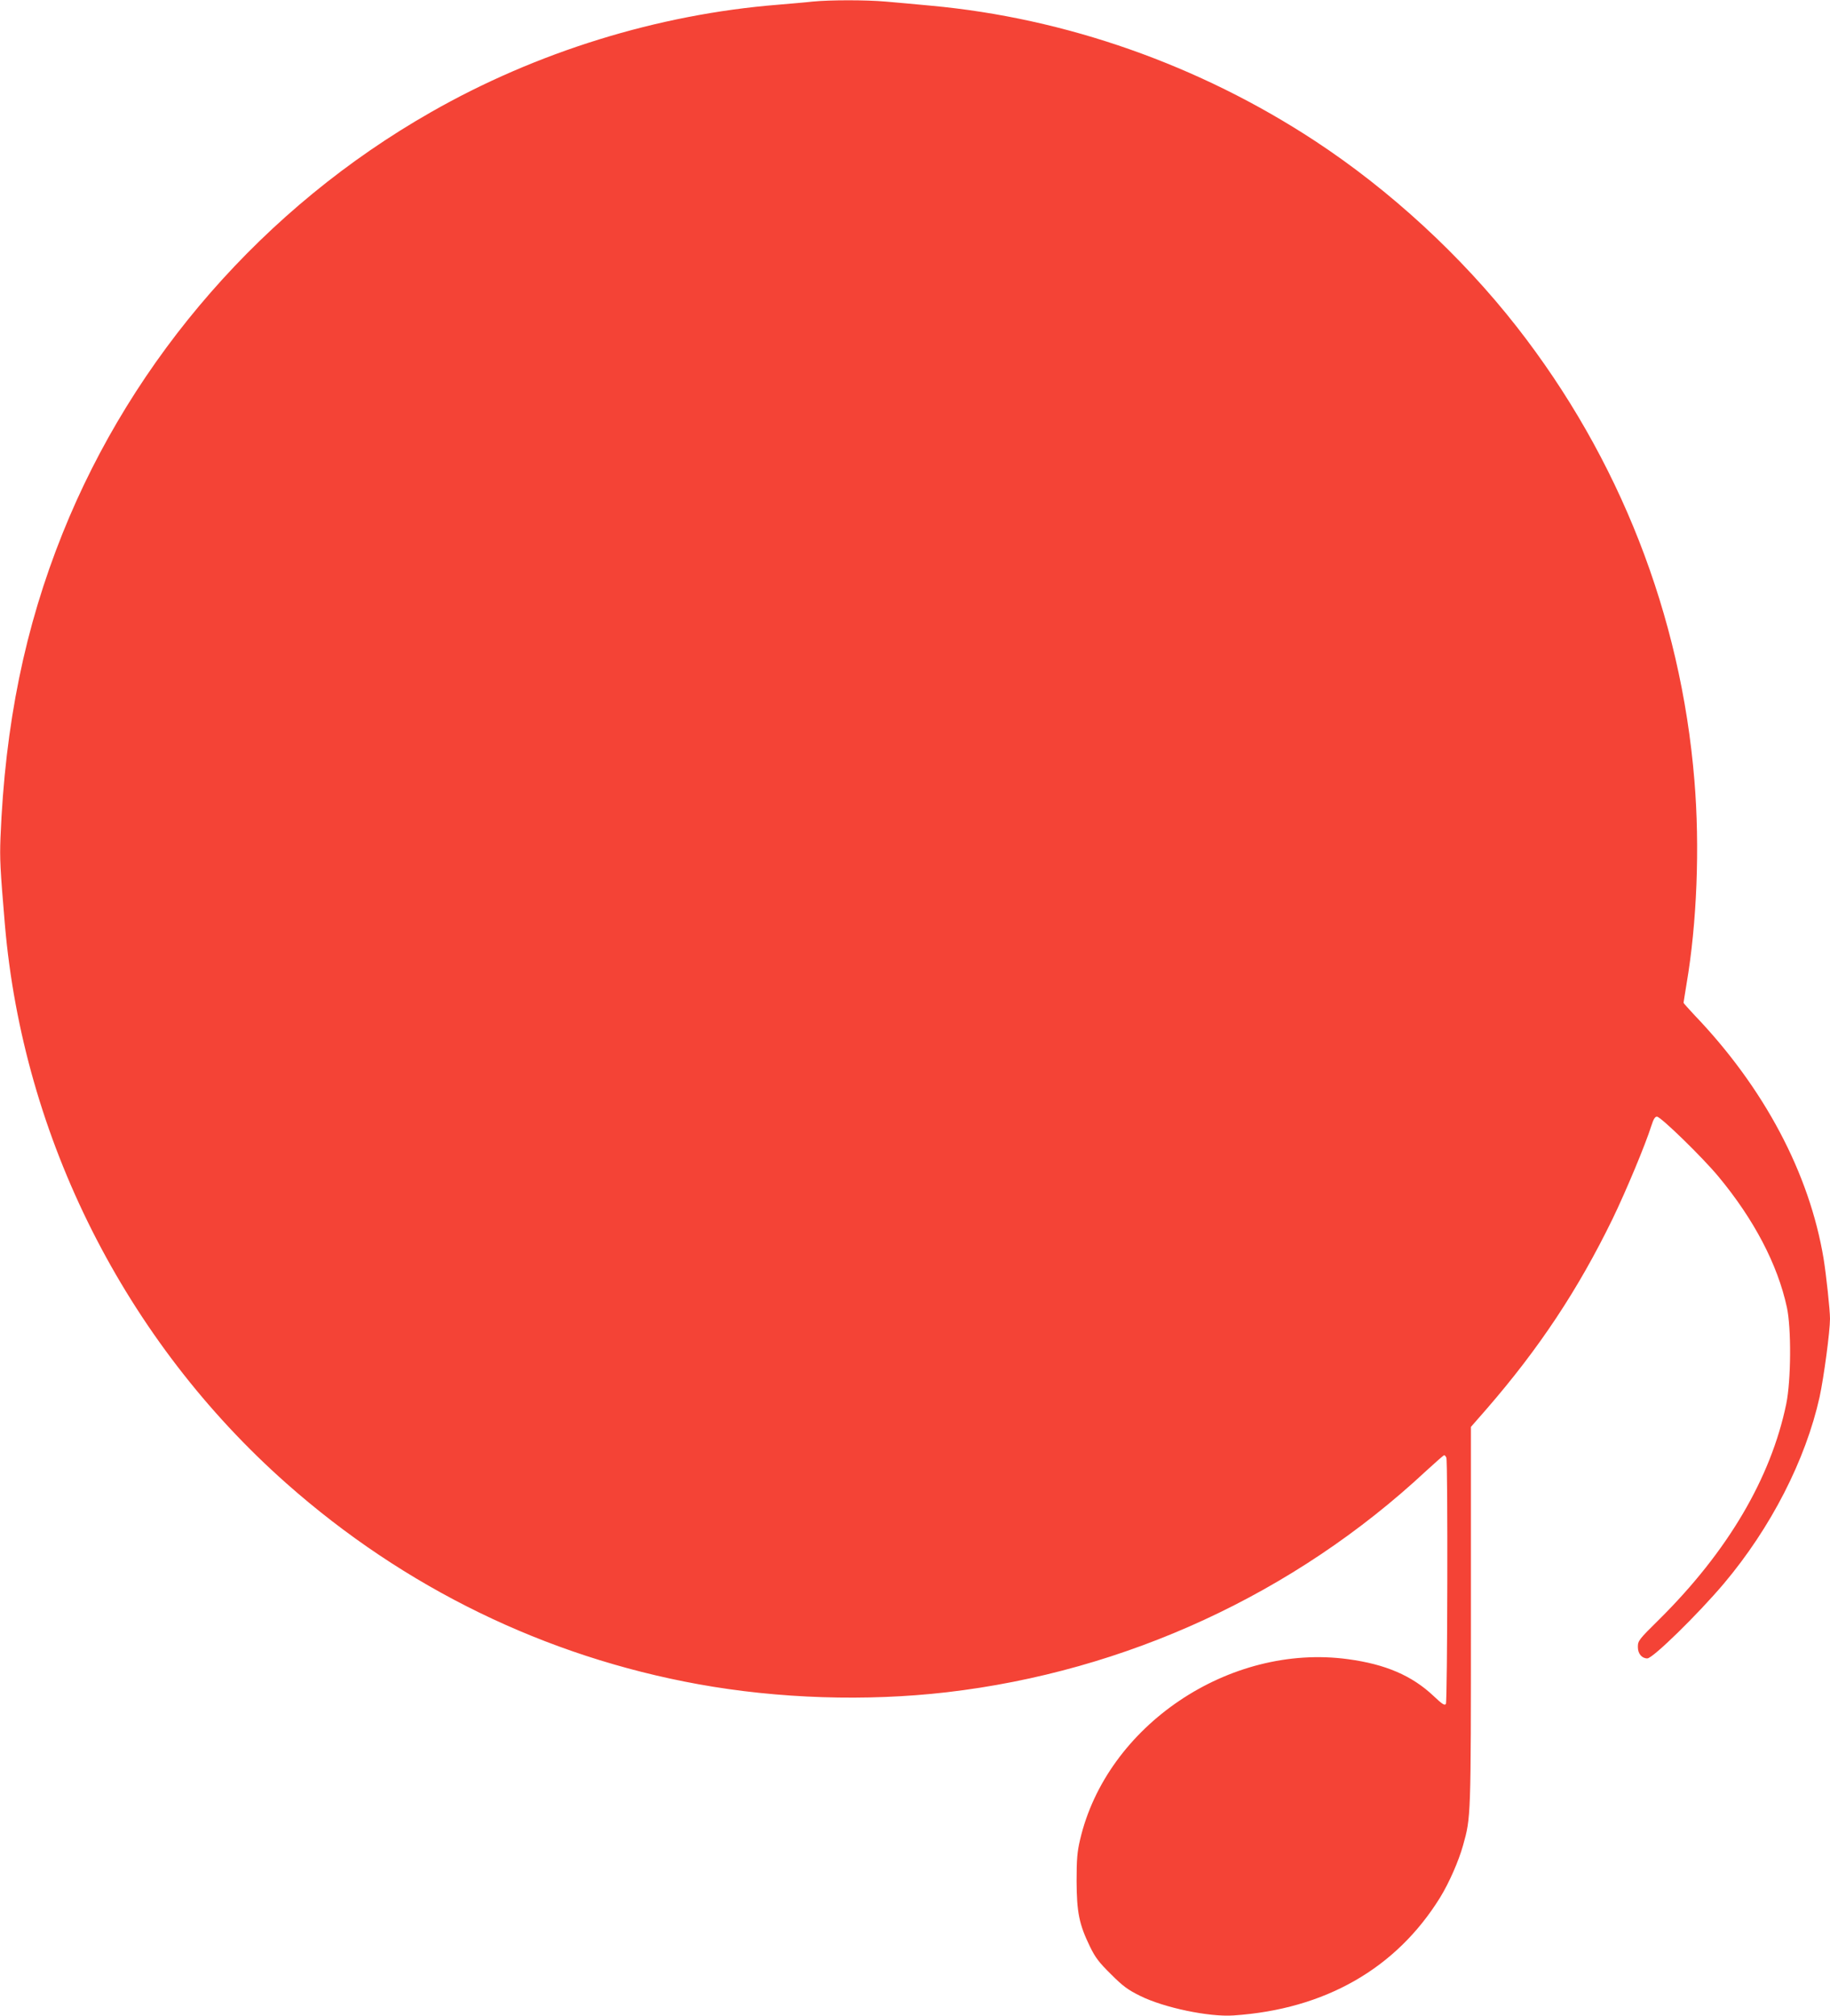 <?xml version="1.0" standalone="no"?>
<!DOCTYPE svg PUBLIC "-//W3C//DTD SVG 20010904//EN"
 "http://www.w3.org/TR/2001/REC-SVG-20010904/DTD/svg10.dtd">
<svg version="1.0" xmlns="http://www.w3.org/2000/svg"
 width="1162pt" height="1280pt" viewBox="0 0 1162 1280"
 preserveAspectRatio="xMidYMid meet">
<g transform="translate(0,1280) scale(0.1,-0.1)"
fill="#f44336" stroke="none">
<path d="M5160 12790 c-41 -5 -140 -13 -220 -20 -763 -61 -1535 -300 -2205
-683 -1056 -602 -1889 -1556 -2337 -2672 -240 -598 -366 -1213 -395 -1935 -5
-133 -2 -196 28 -550 116 -1356 764 -2643 1789 -3550 748 -662 1643 -1098
2615 -1274 508 -92 1065 -110 1576 -51 1137 132 2208 626 3043 1404 60 55 112
101 116 101 4 0 11 -7 14 -16 10 -26 7 -1548 -3 -1563 -8 -12 -24 -1 -79 51
-137 129 -305 201 -542 233 -754 103 -1534 -423 -1702 -1147 -18 -76 -22 -124
-22 -263 1 -197 16 -273 85 -415 34 -70 58 -101 133 -175 76 -76 107 -99 186
-138 151 -75 438 -135 593 -124 580 39 1033 298 1312 750 57 93 117 230 145
330 50 179 50 170 50 1454 l0 1203 98 112 c335 386 583 760 802 1210 85 176
208 470 246 591 13 41 23 57 35 57 24 0 289 -258 391 -381 225 -271 375 -557
434 -829 29 -132 27 -465 -4 -615 -98 -472 -372 -936 -805 -1366 -132 -130
-137 -137 -137 -177 0 -42 25 -72 60 -72 35 0 321 280 486 475 299 355 519
785 608 1185 27 126 66 416 66 497 0 55 -24 278 -41 383 -90 540 -377 1083
-821 1546 -37 40 -68 74 -68 77 0 3 9 56 19 119 66 386 85 870 50 1293 -86
1050 -476 2046 -1128 2880 -352 450 -803 866 -1281 1180 -734 482 -1584 781
-2440 859 -96 9 -225 21 -286 26 -125 11 -353 11 -464 0z"/>
</g>
</svg>
